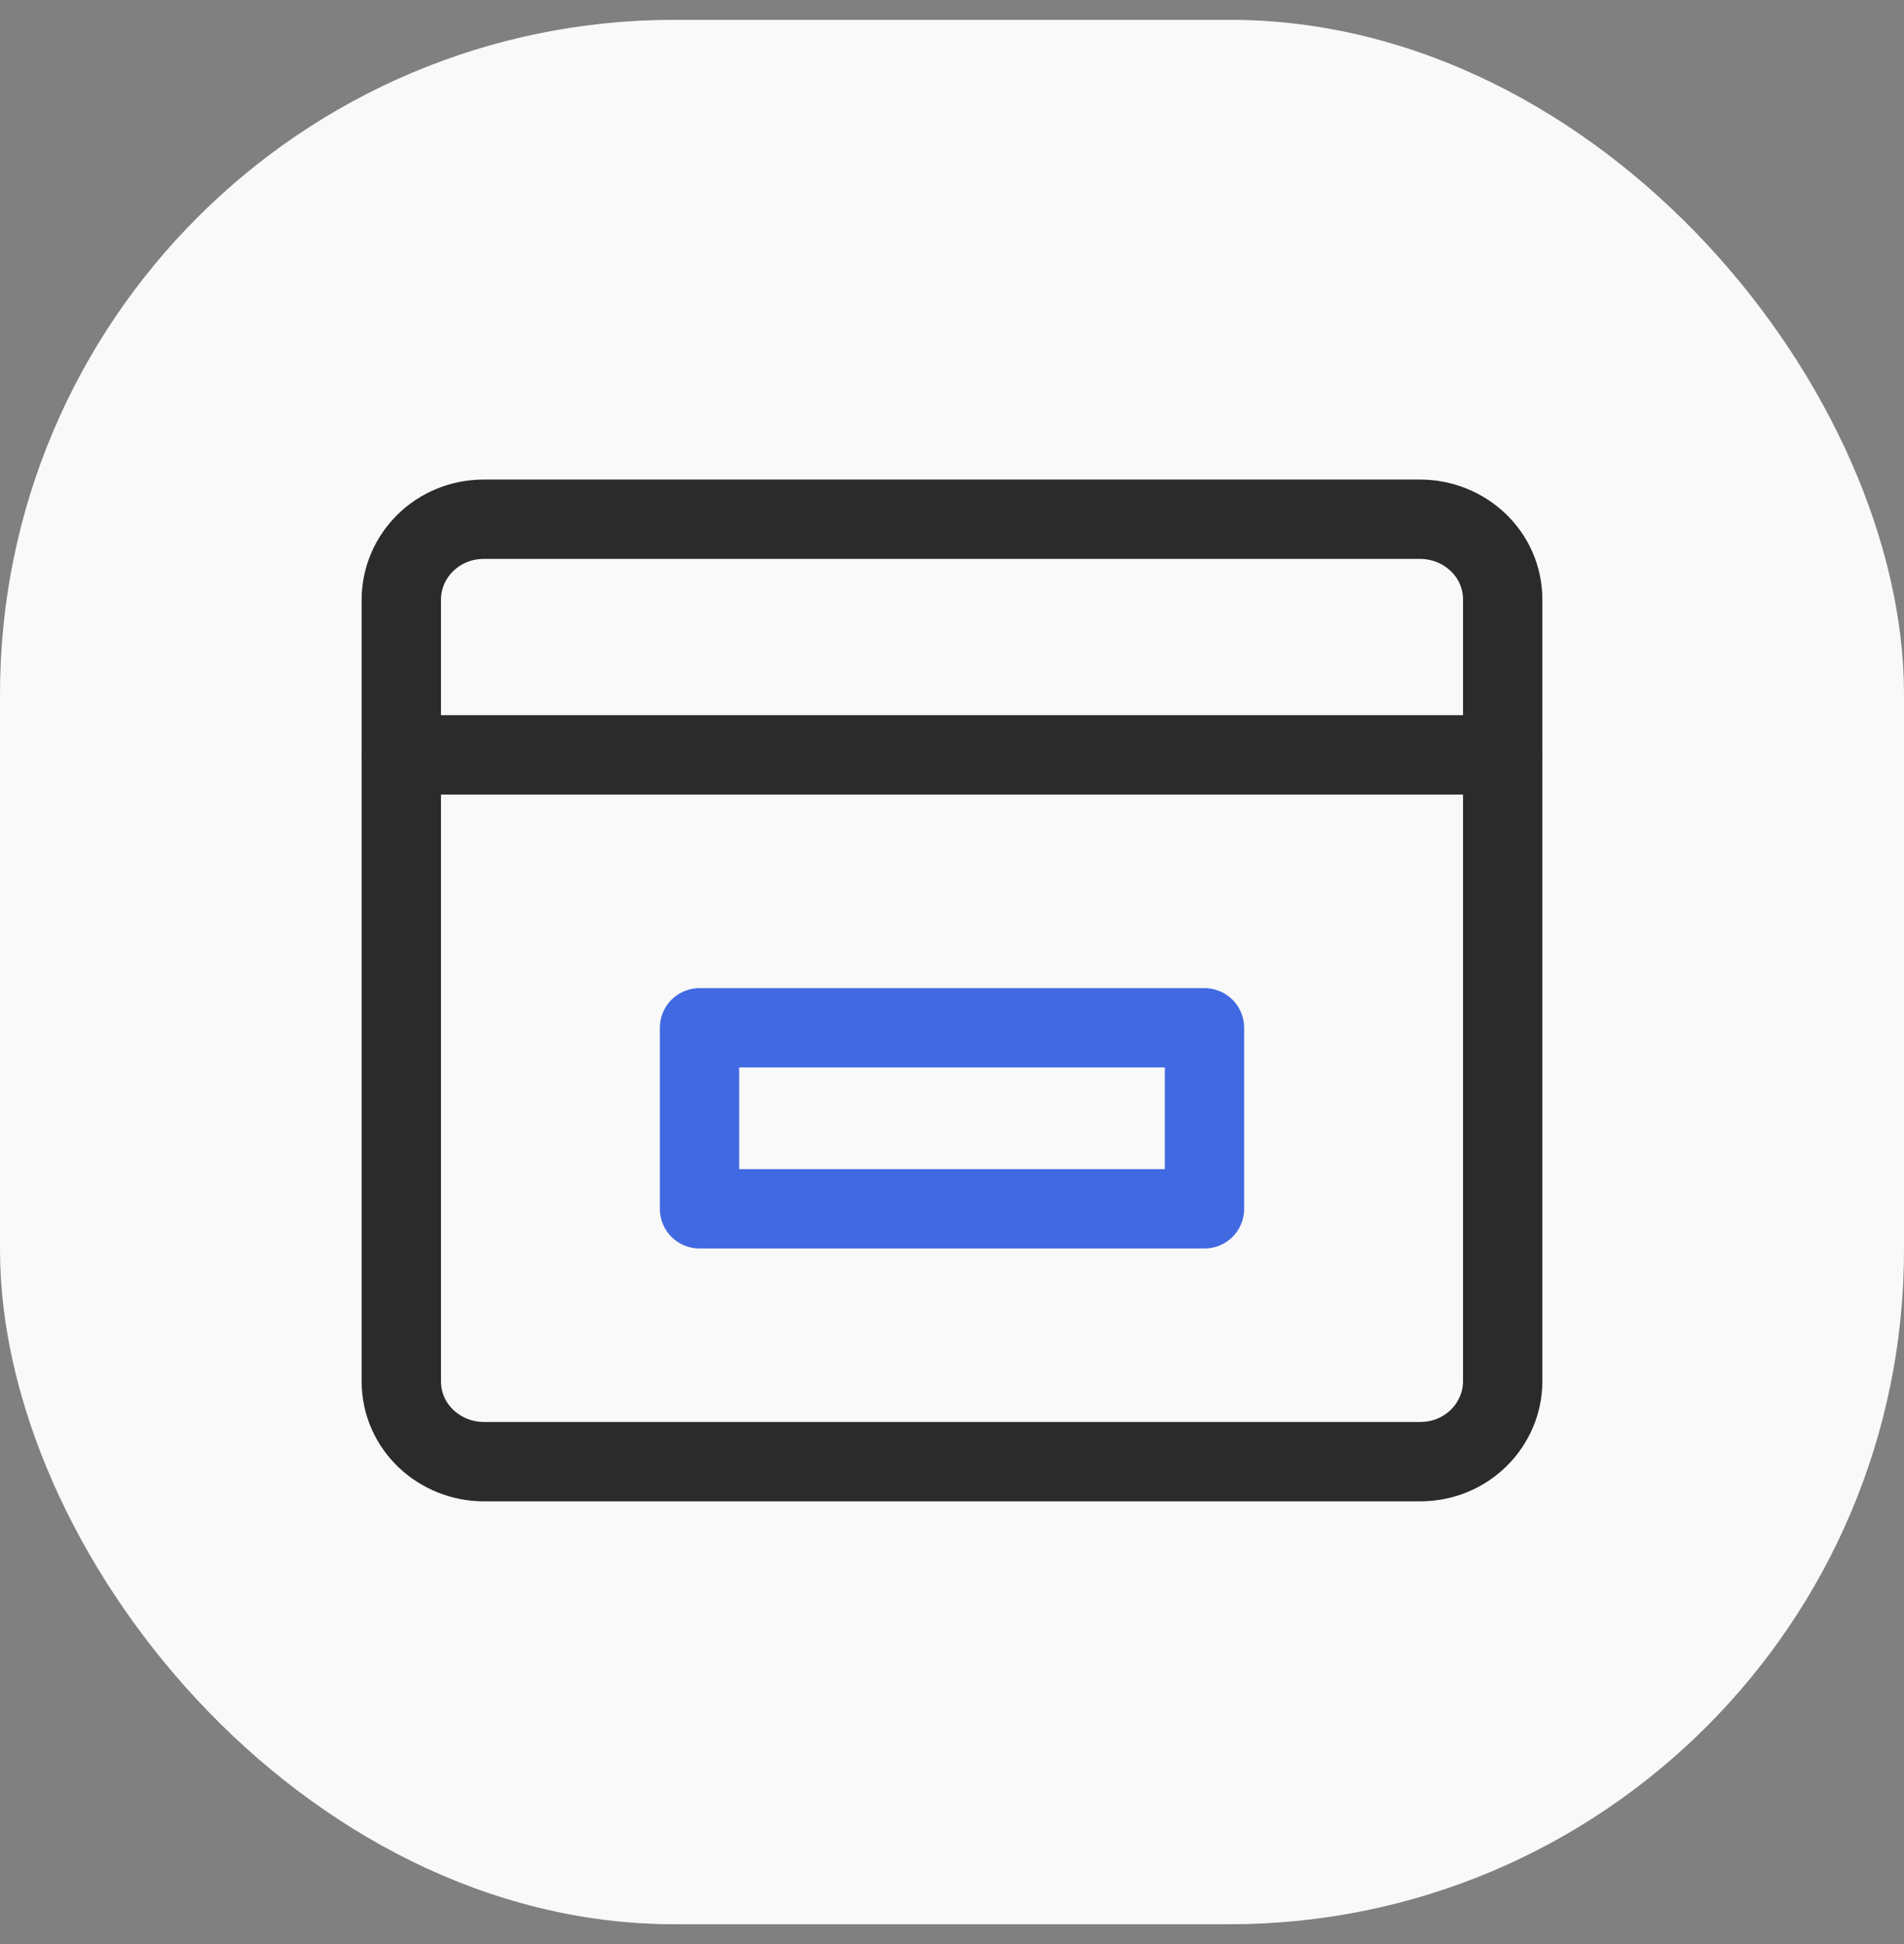 <svg width="48" height="49" viewBox="0 0 48 49" fill="none" xmlns="http://www.w3.org/2000/svg">
<rect x="0" y="0" width="48" height="49" fill="#808080" stroke="none"/>
<rect y="0.5" width="48" height="48" rx="17" fill="#F9F9F9"/>
<g clip-path="url(#clip0_1_333)">
<path d="M10.117 19.025V34.813C10.117 35.972 11.084 36.841 12.201 36.841H35.799C36.99 36.841 37.883 35.899 37.883 34.813V19.025H10.117Z" stroke="#2B2B2B" stroke-width="2" stroke-linecap="round" stroke-linejoin="round"/>
<path d="M37.883 19.025V15.115C37.883 13.956 36.916 13.087 35.799 13.087H12.201C11.01 13.087 10.117 14.028 10.117 15.115V19.025" stroke="#2B2B2B" stroke-width="2" stroke-linecap="round" stroke-linejoin="round"/>
<path d="M30.365 25.906H17.635V30.468H30.365V25.906Z" stroke="#4169E1" stroke-width="2" stroke-linecap="round" stroke-linejoin="round"/>
</g>
<defs>
<clipPath id="clip0_1_333">
<rect width="30" height="26" fill="white" transform="translate(9 12)"/>
</clipPath>
</defs>
</svg>
